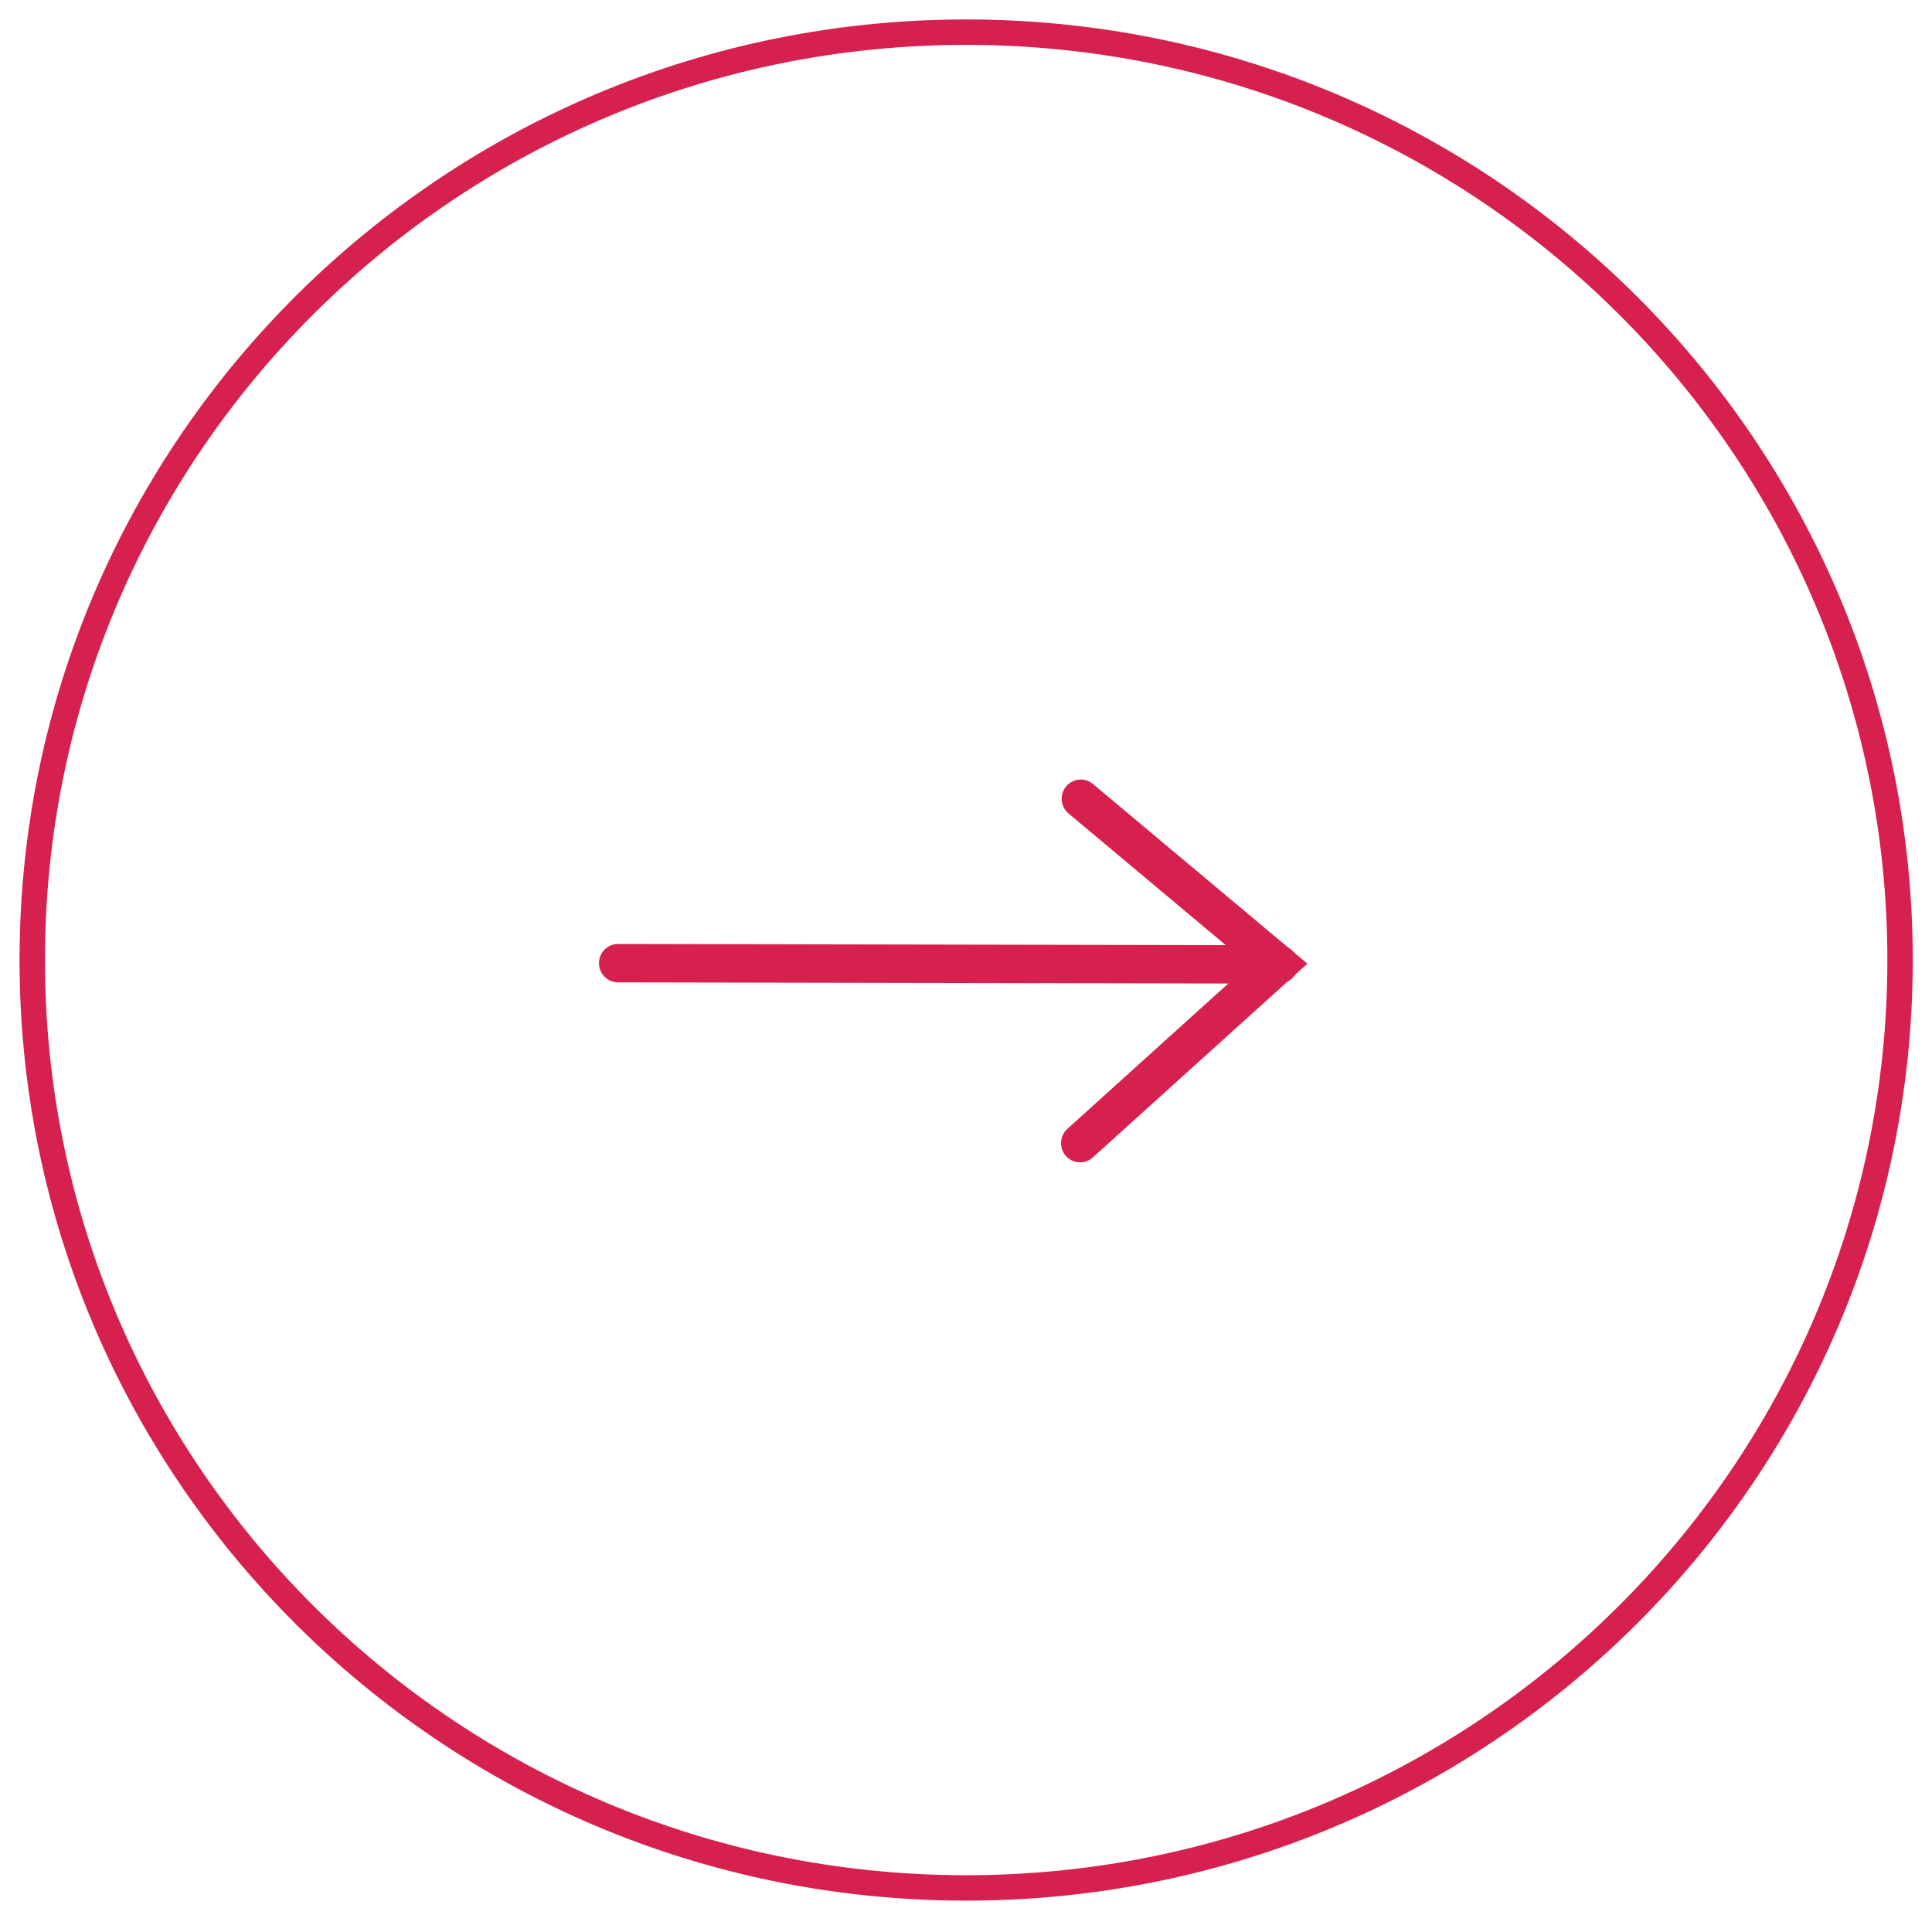 <svg width="60" height="60" viewBox="0 0 60 60" fill="none" xmlns="http://www.w3.org/2000/svg">
<g clip-path="url(#clip0_1824_3301)">
<path d="M59.008 29.871C58.977 45.783 45.97 58.661 29.95 58.631C13.929 58.6 0.971 45.672 1.002 29.759C1.032 13.847 14.04 0.969 30.06 0.999C46.08 1.03 59.038 13.959 59.008 29.871Z" stroke="#D6214E" stroke-width="0.789"/>
<path fill-rule="evenodd" clip-rule="evenodd" d="M33.108 24.424C33.318 24.171 33.691 24.136 33.942 24.347L40.602 29.927L33.939 35.945C33.695 36.165 33.321 36.145 33.102 35.9C32.884 35.655 32.904 35.278 33.148 35.058L38.791 29.96L33.185 25.263C32.933 25.052 32.899 24.677 33.108 24.424Z" fill="#D6214E"/>
<path fill-rule="evenodd" clip-rule="evenodd" d="M18.602 29.91C18.603 29.581 18.868 29.315 19.195 29.316L39.721 29.355C40.048 29.356 40.313 29.623 40.312 29.952C40.312 30.281 40.046 30.547 39.719 30.547L19.193 30.508C18.866 30.507 18.601 30.239 18.602 29.91Z" fill="#D6214E"/>
</g>
<defs>
<clipPath id="clip0_1824_3301">
<rect width="60" height="60" fill="white" transform="matrix(-1 0 0 -1 60 60)"/>
</clipPath>
</defs>
</svg>

